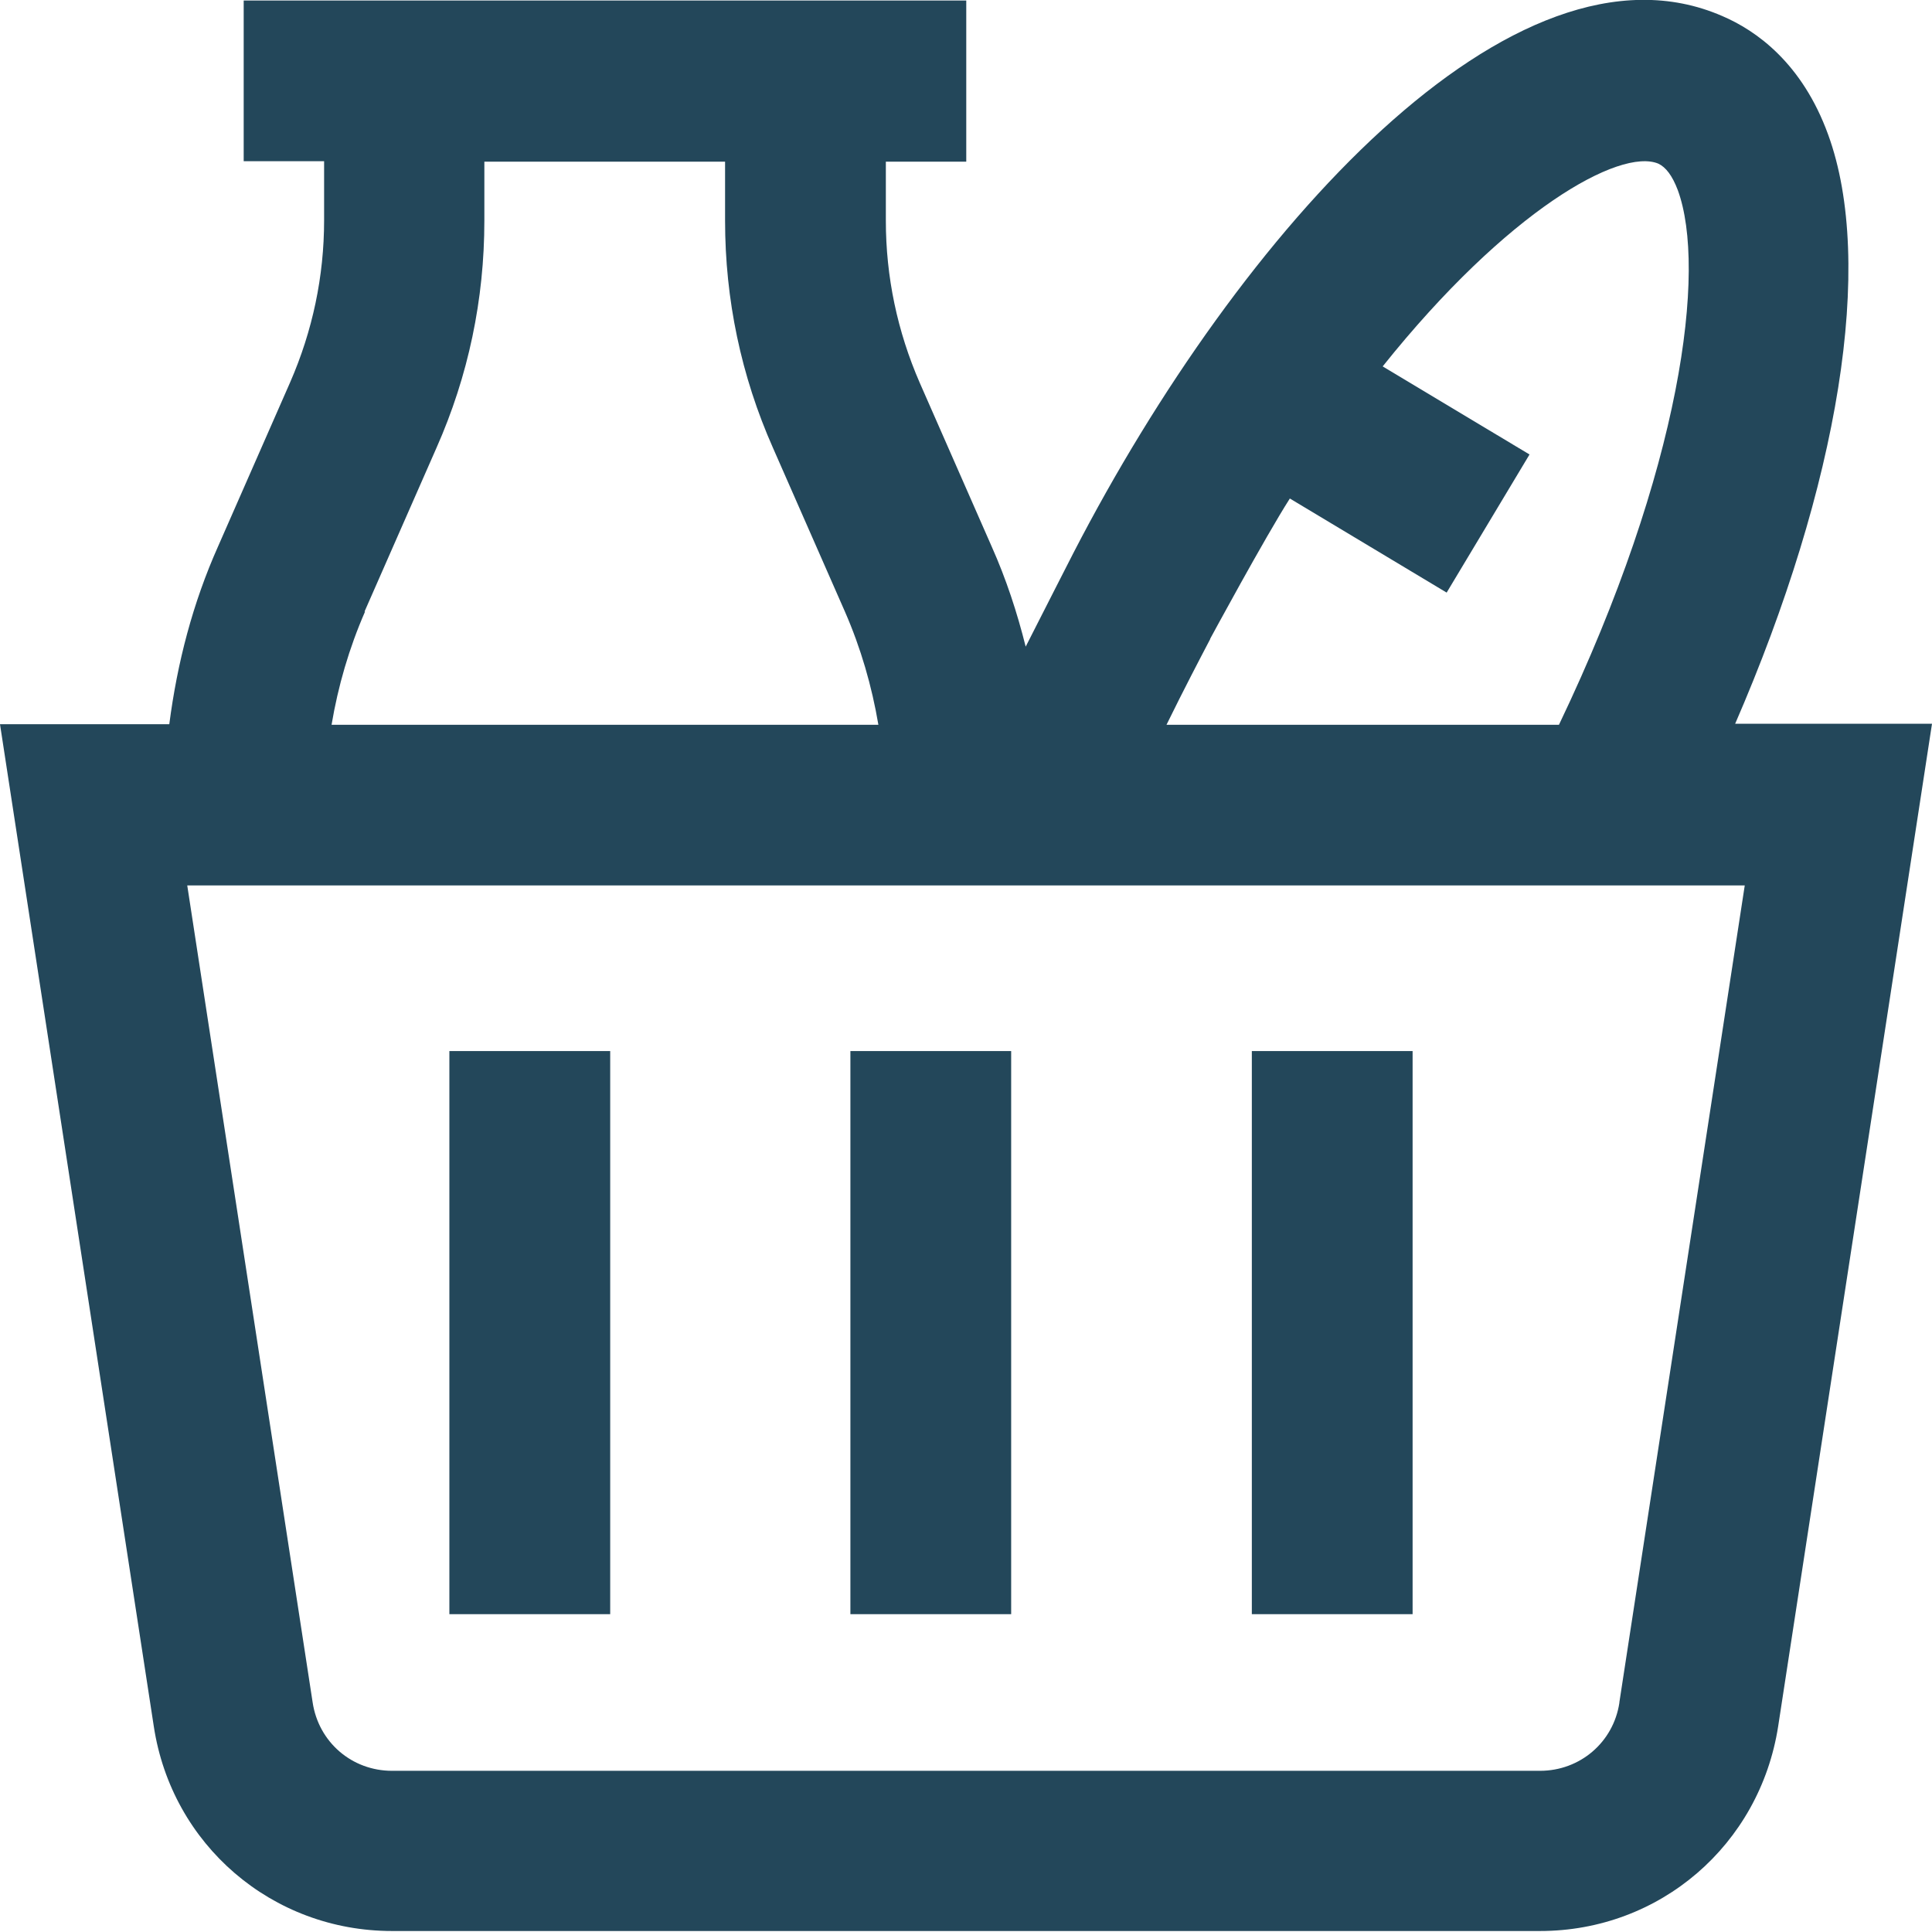 <?xml version="1.0" encoding="UTF-8"?>
<svg xmlns="http://www.w3.org/2000/svg" width="37" height="37" viewBox="0 0 37 37" fill="none">
  <g clip-path="url(#clip0_10777_4650)">
    <path d="M31.013 32.61C30.899 33.367 30.258 33.913 29.493 33.913H7.507C6.742 33.913 6.101 33.367 5.987 32.6L3.586 16.957H33.414L31.013 32.6V32.61ZM6.981 11.713L8.358 8.579C8.97 7.199 9.276 5.732 9.276 4.227V3.096H13.886V4.227C13.886 5.732 14.192 7.199 14.804 8.579L16.181 11.713C16.487 12.413 16.697 13.142 16.822 13.88H6.35C6.474 13.142 6.685 12.413 6.991 11.713H6.981ZM23.172 12.241C23.172 12.241 24.224 10.295 24.702 9.547L27.705 11.349L29.292 8.704L26.48 7.017C28.871 4.026 31.023 2.828 31.759 3.134C31.903 3.202 32.027 3.364 32.132 3.642C32.687 5.157 32.209 8.962 29.856 13.88H22.34C22.674 13.199 22.98 12.614 23.181 12.231M33.222 13.88C35.221 9.279 35.91 5.042 35.011 2.578C34.514 1.208 33.634 0.585 32.983 0.307C28.996 -1.428 23.745 4.419 20.561 10.582C20.561 10.582 19.968 11.742 19.643 12.384C19.48 11.733 19.27 11.09 18.992 10.467L17.615 7.333C17.185 6.346 16.965 5.301 16.965 4.227V3.096H18.505V0.01H4.667V3.087H6.207V4.218C6.207 5.291 5.987 6.336 5.556 7.323L4.179 10.458C3.691 11.55 3.395 12.691 3.242 13.87H0L2.945 33.06C3.29 35.332 5.212 36.981 7.507 36.981H29.493C31.788 36.981 33.701 35.332 34.054 33.06L37 13.861H33.222V13.88Z" fill="#23475A"></path>
    <g clip-path="url(#clip1_10777_4650)">
      <path d="M11.686 30.913H8.606V20.129H11.686V30.913ZM27.054 20.129H23.974V30.913H27.054V20.129ZM19.365 30.913H16.286V20.129H19.365V30.913Z" fill="#23475A"></path>
    </g>
  </g>
  <defs>
    <clipPath id="clip0_10777_4650">
      <rect width="37" height="37" fill="white"></rect>
    </clipPath>
    <clipPath id="clip1_10777_4650">
      <rect width="18.447" height="10.784" fill="white" transform="translate(8.606 20.129)"></rect>
    </clipPath>
  </defs>
</svg>
